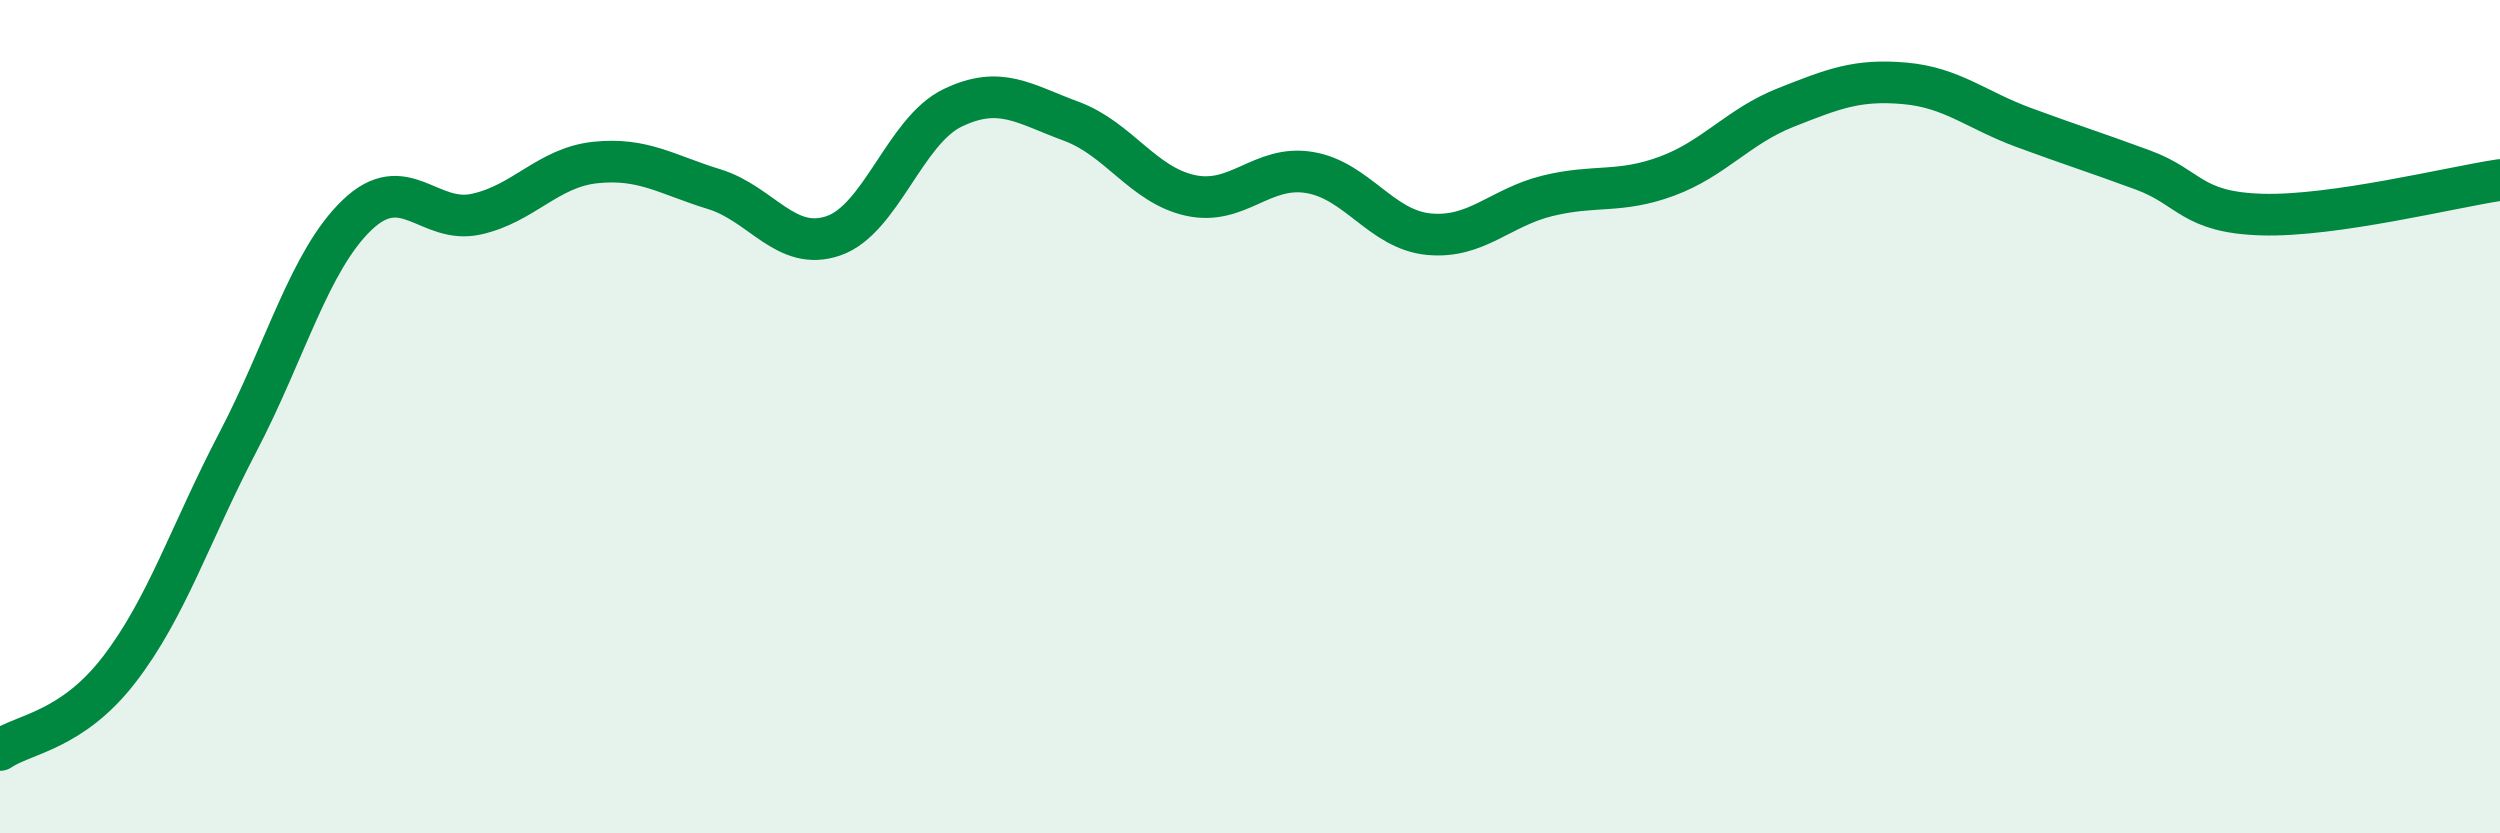 
    <svg width="60" height="20" viewBox="0 0 60 20" xmlns="http://www.w3.org/2000/svg">
      <path
        d="M 0,18 C 0.57,17.61 1.72,17.55 2.86,16.07 C 4,14.59 4.57,12.79 5.71,10.61 C 6.85,8.43 7.43,6.25 8.57,5.16 C 9.71,4.07 10.29,5.39 11.43,5.14 C 12.57,4.89 13.15,4.02 14.29,3.9 C 15.43,3.78 16,4.19 17.14,4.54 C 18.28,4.89 18.86,6.05 20,5.66 C 21.14,5.27 21.72,3.14 22.86,2.59 C 24,2.04 24.57,2.49 25.71,2.91 C 26.85,3.33 27.43,4.44 28.57,4.69 C 29.71,4.94 30.29,3.95 31.43,4.14 C 32.57,4.33 33.15,5.51 34.29,5.62 C 35.43,5.73 36,4.98 37.14,4.7 C 38.28,4.42 38.86,4.65 40,4.23 C 41.14,3.81 41.72,3.03 42.86,2.58 C 44,2.13 44.57,1.9 45.71,2 C 46.85,2.1 47.43,2.64 48.57,3.06 C 49.71,3.48 50.29,3.66 51.43,4.08 C 52.57,4.5 52.58,5.1 54.29,5.15 C 56,5.2 58.86,4.49 60,4.32L60 20L0 20Z"
        fill="#008740"
        opacity="0.1"
        stroke-linecap="round"
        stroke-linejoin="round"
      />
      <path
        d="M 0,18 C 0.57,17.61 1.72,17.55 2.86,16.07 C 4,14.59 4.57,12.79 5.71,10.61 C 6.85,8.43 7.43,6.25 8.57,5.16 C 9.71,4.07 10.29,5.39 11.43,5.14 C 12.57,4.89 13.15,4.02 14.29,3.9 C 15.43,3.78 16,4.19 17.14,4.54 C 18.28,4.89 18.86,6.05 20,5.66 C 21.14,5.27 21.72,3.14 22.86,2.59 C 24,2.04 24.57,2.49 25.71,2.91 C 26.85,3.33 27.43,4.44 28.57,4.69 C 29.71,4.94 30.29,3.95 31.43,4.14 C 32.57,4.33 33.15,5.51 34.29,5.62 C 35.43,5.73 36,4.98 37.14,4.7 C 38.28,4.42 38.86,4.65 40,4.23 C 41.14,3.81 41.72,3.03 42.86,2.58 C 44,2.13 44.57,1.9 45.71,2 C 46.85,2.1 47.43,2.64 48.57,3.06 C 49.71,3.48 50.29,3.66 51.43,4.08 C 52.57,4.5 52.58,5.1 54.29,5.15 C 56,5.2 58.86,4.49 60,4.32"
        stroke="#008740"
        stroke-width="1"
        fill="none"
        stroke-linecap="round"
        stroke-linejoin="round"
      />
    </svg>
  